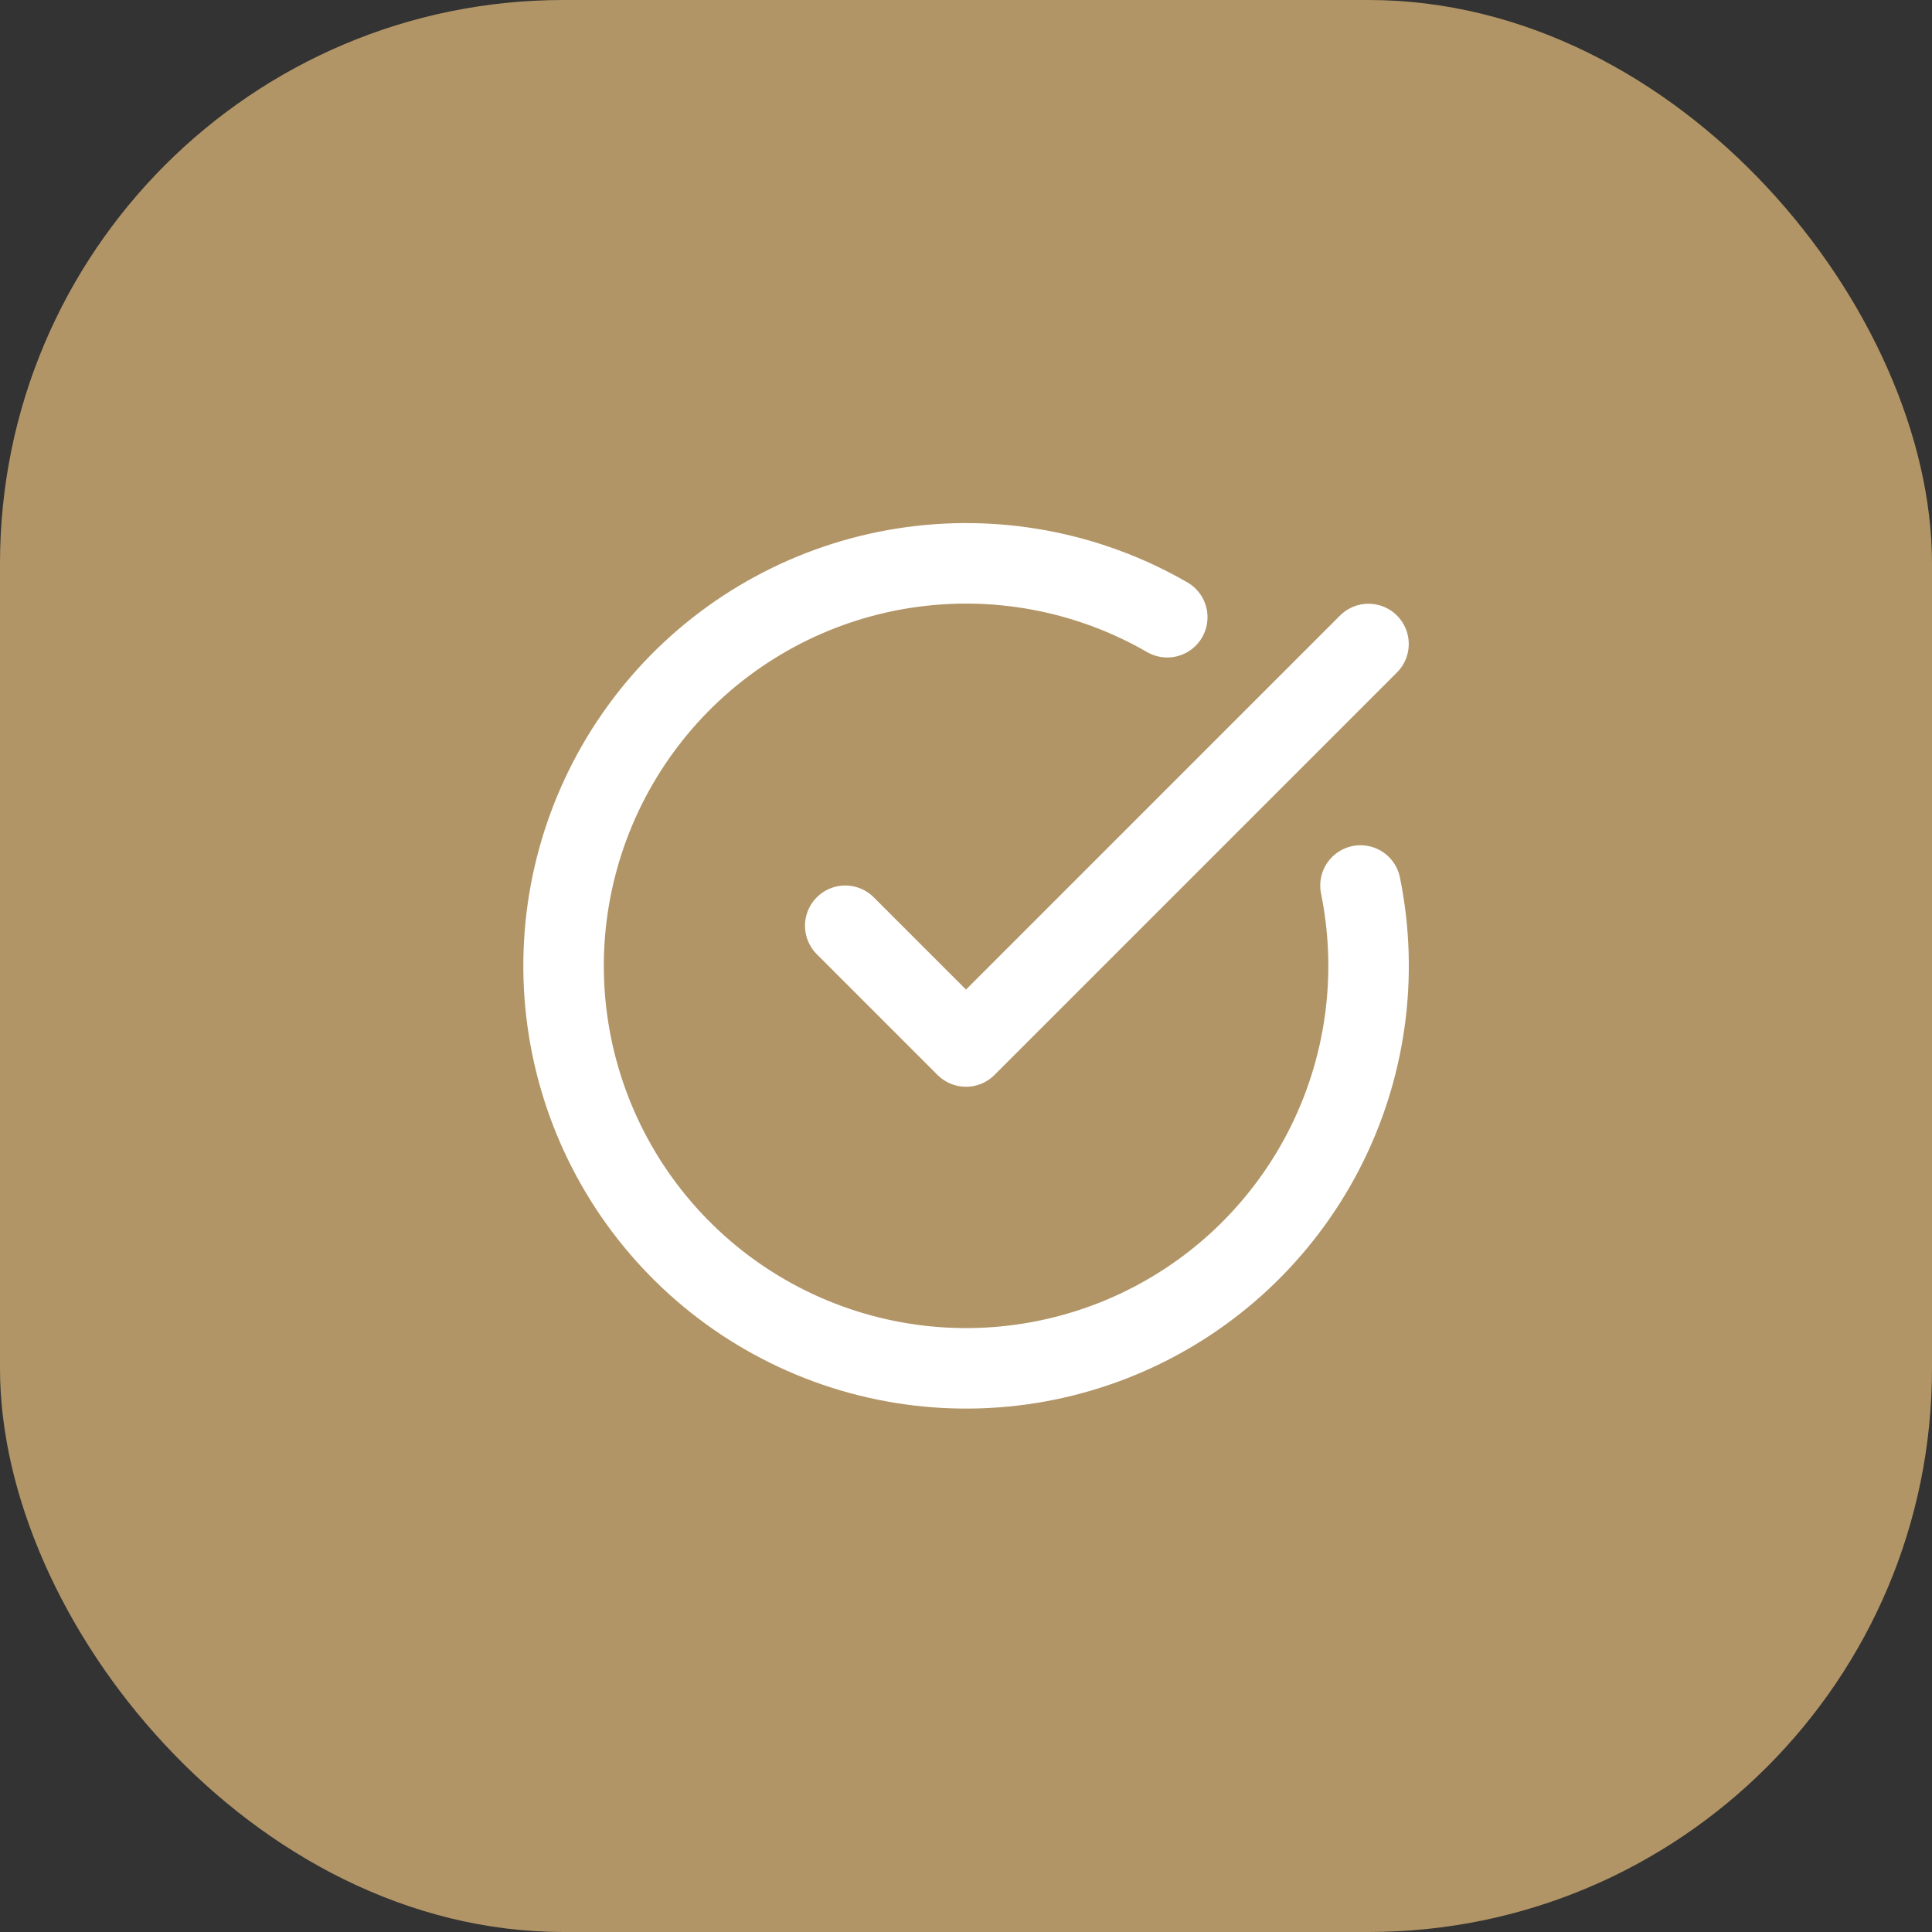<svg width="48" height="48" viewBox="0 0 48 48" fill="none" xmlns="http://www.w3.org/2000/svg">
<rect x="0" y="0" width="48" height="48" fill="#333333" stroke="none"/>
<rect width="48" height="48" rx="14" fill="#B29566"/>
<path d="M33.801 22C34.257 24.241 33.932 26.571 32.879 28.601C31.825 30.632 30.108 32.24 28.012 33.157C25.917 34.074 23.57 34.245 21.364 33.642C19.158 33.038 17.225 31.697 15.888 29.841C14.551 27.985 13.891 25.727 14.017 23.443C14.144 21.159 15.05 18.988 16.583 17.291C18.117 15.594 20.186 14.474 22.446 14.118C24.705 13.762 27.018 14.191 29 15.335" stroke="white" stroke-width="2" stroke-linecap="round" stroke-linejoin="round"/>
<path d="M21 23L24 26L34 16" stroke="white" stroke-width="2" stroke-linecap="round" stroke-linejoin="round"/>
</svg>
